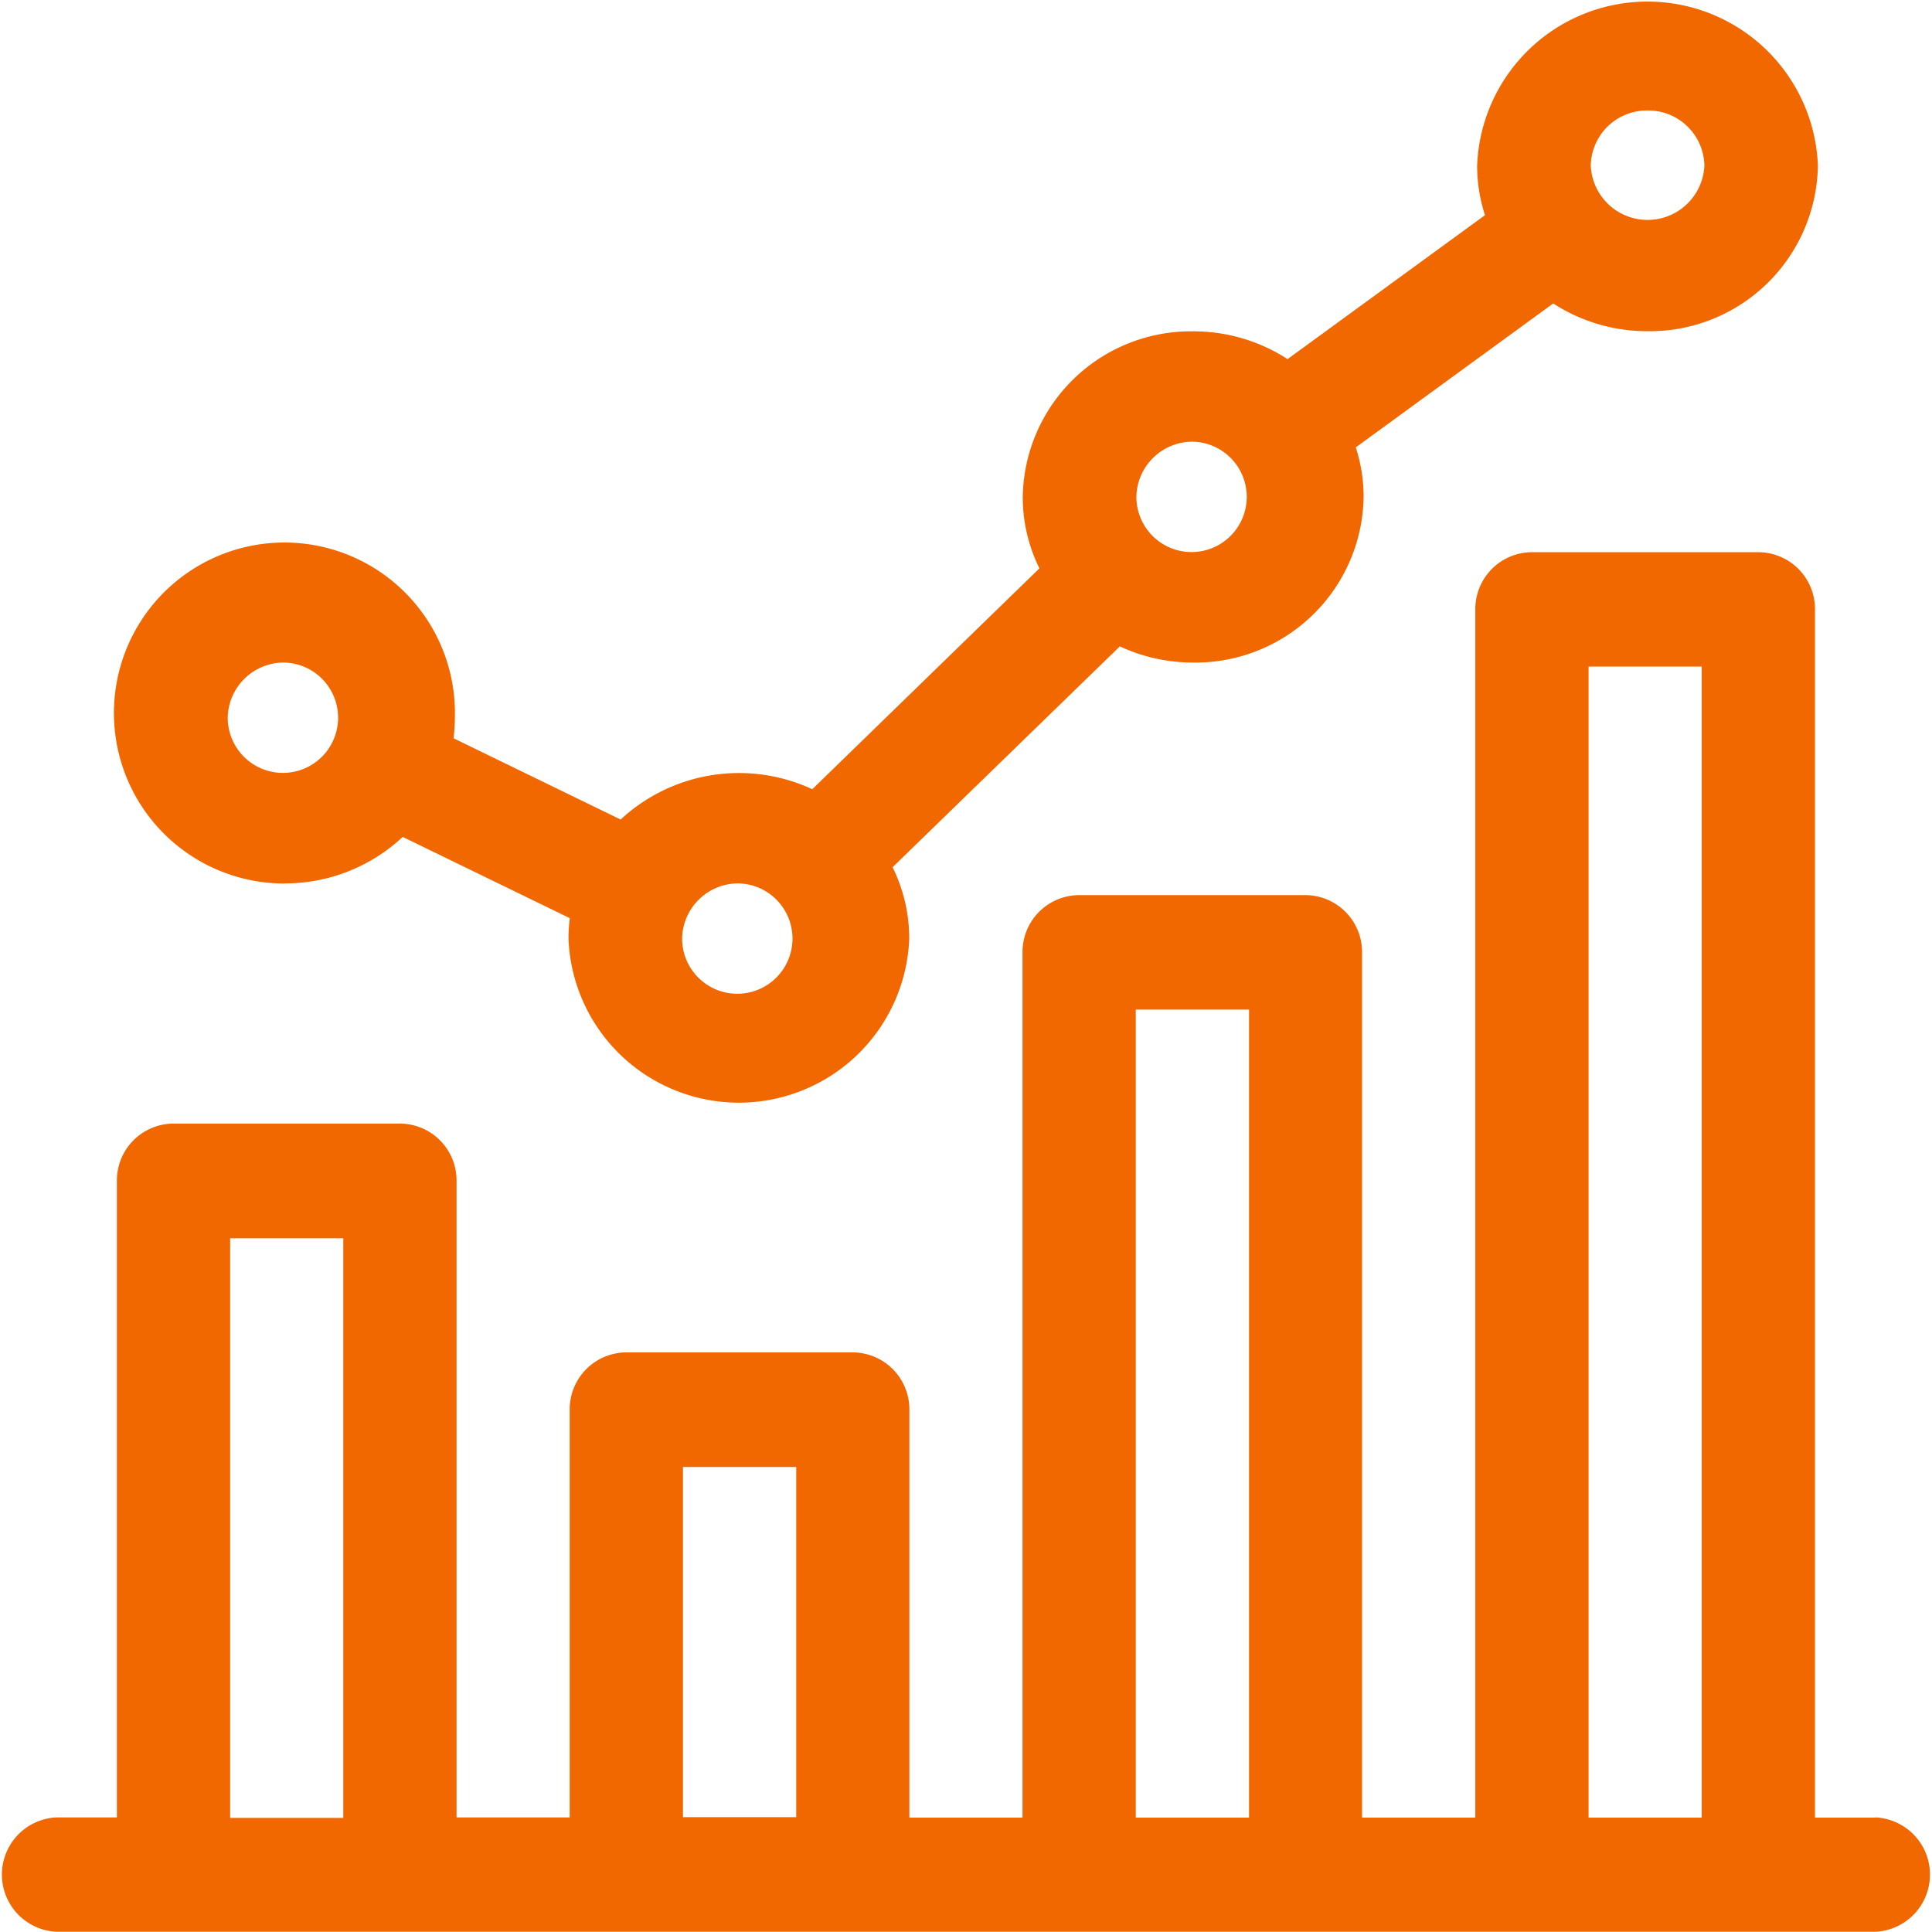 <svg id="statistics_1_" data-name="statistics (1)" xmlns="http://www.w3.org/2000/svg" width="16" height="16" viewBox="0 0 16 16">
  <path id="Path_6298" data-name="Path 6298" d="M32.411,7.316a1.427,1.427,0,0,0,.979-.385l1.384.673a1.33,1.33,0,0,0-.011.169,1.412,1.412,0,0,0,2.822,0,1.333,1.333,0,0,0-.138-.591l1.882-1.829a1.436,1.436,0,0,0,.608.134,1.393,1.393,0,0,0,1.411-1.372,1.331,1.331,0,0,0-.065-.41l1.635-1.192a1.431,1.431,0,0,0,.782.23A1.393,1.393,0,0,0,45.11,1.372a1.412,1.412,0,0,0-2.822,0,1.331,1.331,0,0,0,.065.41L40.718,2.974a1.431,1.431,0,0,0-.782-.23,1.393,1.393,0,0,0-1.411,1.372,1.333,1.333,0,0,0,.138.591L36.782,6.536a1.44,1.44,0,0,0-1.587.251l-1.384-.673a1.33,1.33,0,0,0,.011-.169,1.412,1.412,0,1,0-1.411,1.372ZM43.7.915a.465.465,0,0,1,.47.457.471.471,0,0,1-.941,0A.465.465,0,0,1,43.7.915ZM39.936,3.658a.457.457,0,1,1-.47.457A.465.465,0,0,1,39.936,3.658ZM36.174,7.316a.457.457,0,1,1-.47.457A.465.465,0,0,1,36.174,7.316ZM32.411,5.487a.457.457,0,1,1-.47.457A.465.465,0,0,1,32.411,5.487Zm0,0" transform="translate(-30.055 0)" fill="#f16700"/>
  <path id="Path_6299" data-name="Path 6299" d="M15.531,160.48h-.5V150.474a.471.471,0,0,0-.469-.474H12.687a.471.471,0,0,0-.469.474V160.48h-.938v-7.166a.471.471,0,0,0-.469-.474H8.937a.471.471,0,0,0-.469.474v7.166H7.531V157.1a.471.471,0,0,0-.469-.473H5.187a.471.471,0,0,0-.469.473v3.378H3.781v-5.272a.471.471,0,0,0-.469-.474H1.437a.471.471,0,0,0-.469.474v5.272h-.5a.474.474,0,0,0,0,.947H15.531a.474.474,0,0,0,0-.947Zm-2.375-9.533h.937v9.533h-.937Zm-3.75,2.841h.938v6.692H9.406Zm-3.75,3.788h.938v2.9H5.656Zm-3.75-1.894h.937v4.8H1.906Zm0,0" transform="translate(0 -145.427)" fill="#f16700"/>
</svg>
